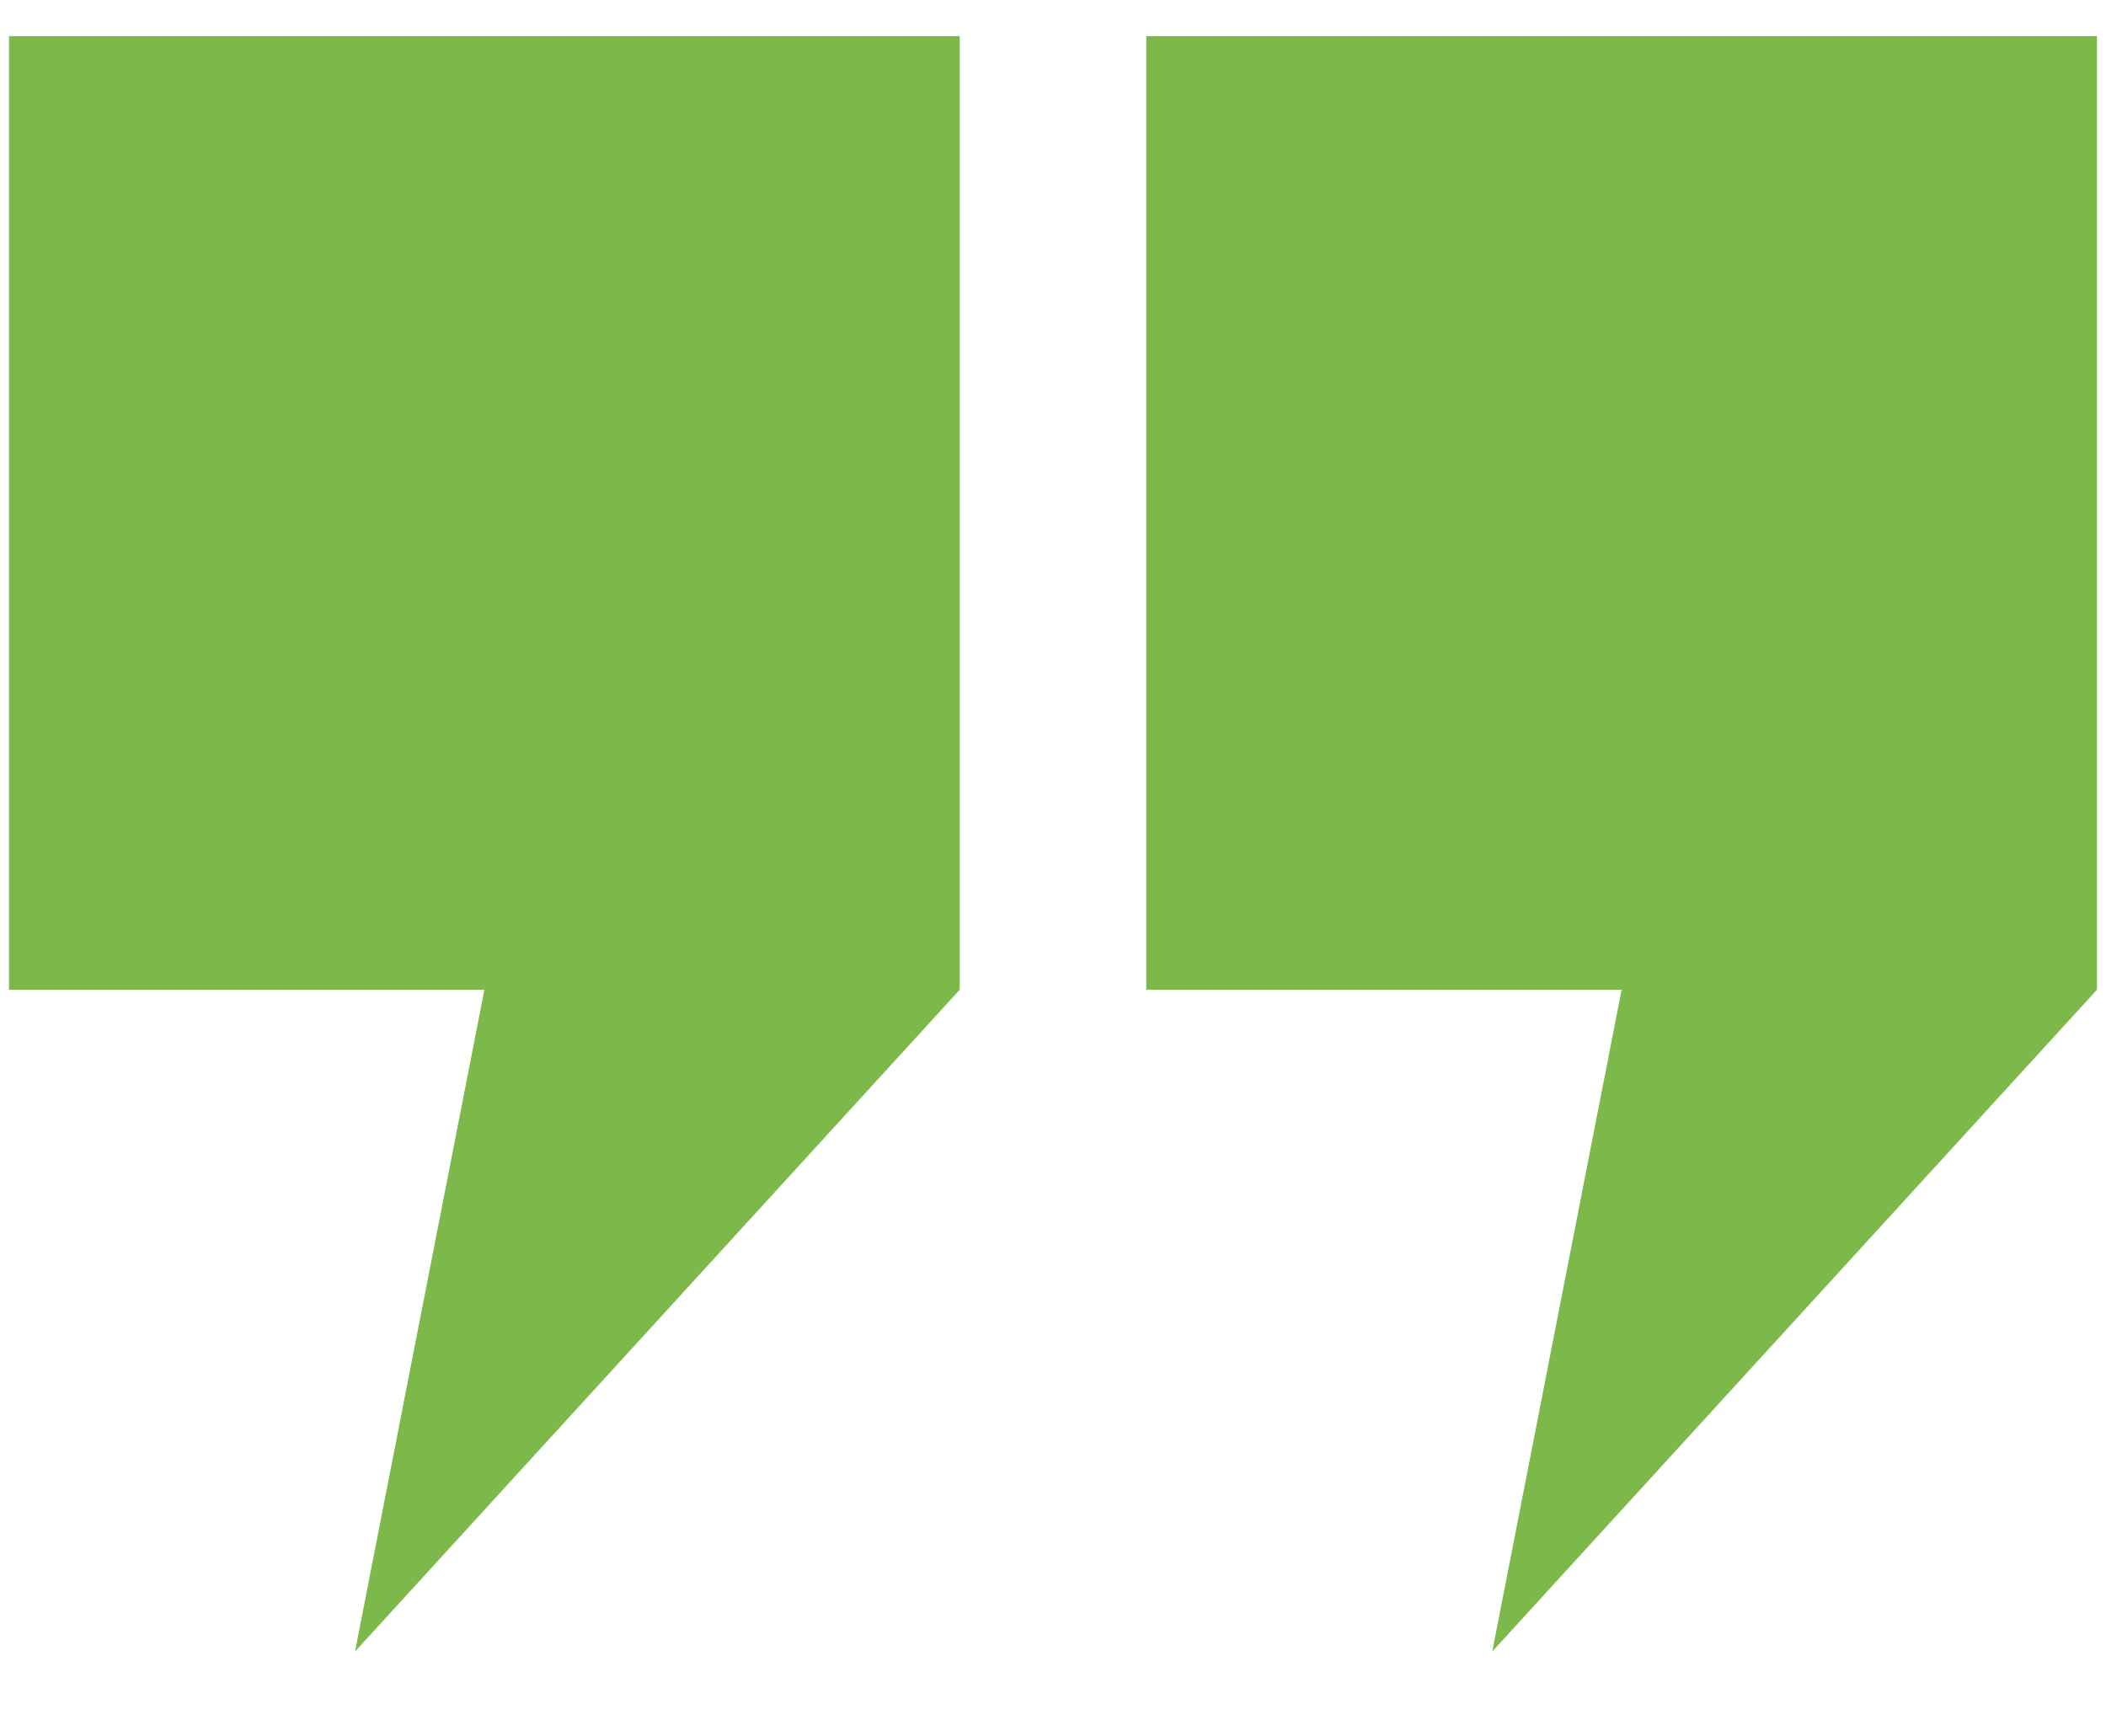 <?xml version="1.0" encoding="UTF-8"?>
<svg id="Layer_1" data-name="Layer 1" xmlns="http://www.w3.org/2000/svg" version="1.1" viewBox="0 0 70 57.7">
  <defs>
    <style>
      .cls-1 {
        fill: #7db84b;
        stroke-width: 0px;
      }
    </style>
  </defs>
  <g id="Group_5017" data-name="Group 5017">
    <path id="Path_18712" data-name="Path 18712" class="cls-1" d="M.3,1.2v31.7h15.8l-4.3,22,20.1-22V1.2H.3Z"/>
    <path id="Path_18713" data-name="Path 18713" class="cls-1" d="M38.1,1.2v31.7h15.8l-4.3,22,20.1-22V1.2h-31.7.1Z"/>
  </g>
</svg>